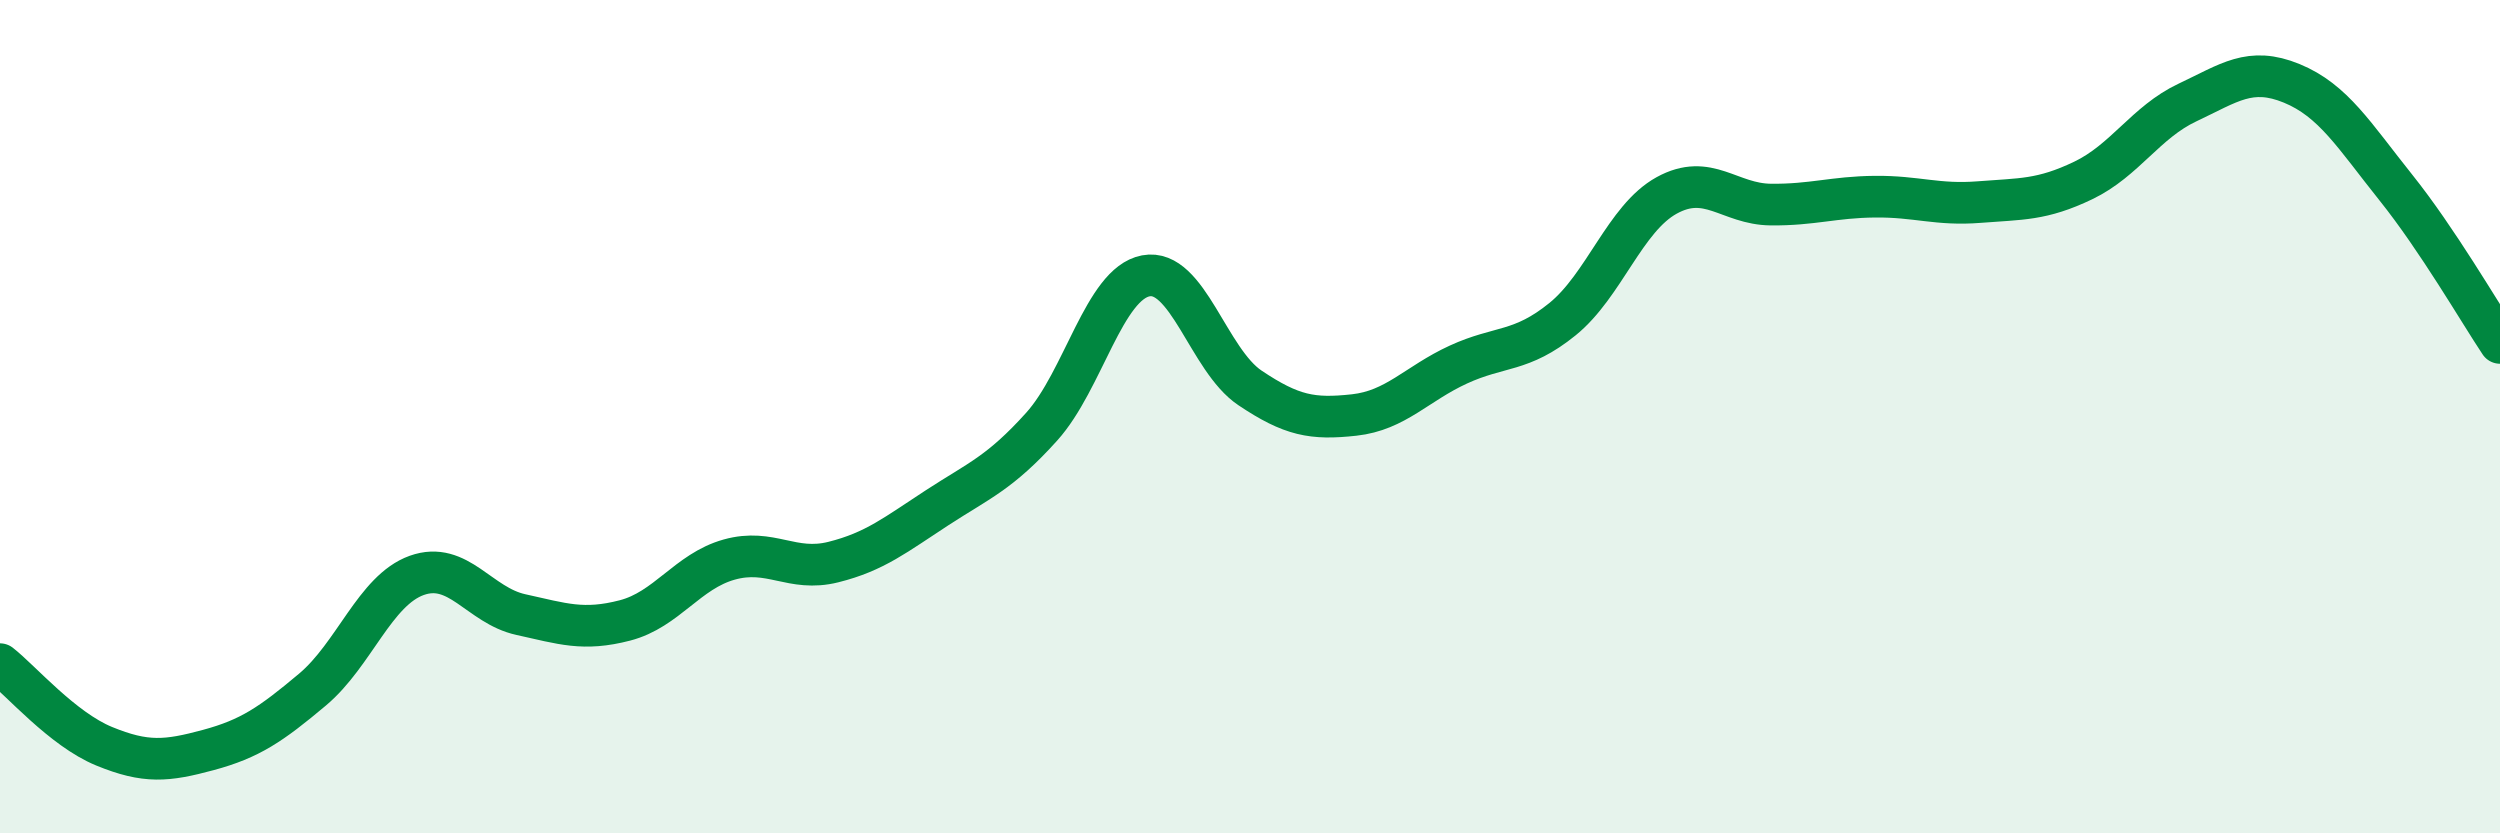 
    <svg width="60" height="20" viewBox="0 0 60 20" xmlns="http://www.w3.org/2000/svg">
      <path
        d="M 0,15.94 C 0.5,16.33 1.5,17.5 2.5,17.91 C 3.5,18.32 4,18.27 5,18 C 6,17.73 6.5,17.39 7.5,16.55 C 8.5,15.71 9,14.17 10,13.81 C 11,13.45 11.5,14.53 12.5,14.75 C 13.5,14.97 14,15.15 15,14.89 C 16,14.63 16.5,13.71 17.5,13.43 C 18.5,13.15 19,13.74 20,13.49 C 21,13.24 21.5,12.83 22.5,12.18 C 23.5,11.53 24,11.35 25,10.24 C 26,9.13 26.5,6.81 27.5,6.62 C 28.5,6.43 29,8.64 30,9.31 C 31,9.98 31.5,10.07 32.5,9.96 C 33.5,9.85 34,9.21 35,8.75 C 36,8.29 36.5,8.47 37.5,7.66 C 38.5,6.85 39,5.24 40,4.69 C 41,4.14 41.5,4.9 42.5,4.91 C 43.5,4.92 44,4.73 45,4.72 C 46,4.71 46.5,4.93 47.5,4.85 C 48.5,4.77 49,4.81 50,4.33 C 51,3.85 51.5,2.93 52.5,2.46 C 53.5,1.99 54,1.59 55,2 C 56,2.41 56.5,3.25 57.5,4.5 C 58.5,5.75 59.5,7.48 60,8.23L60 20L0 20Z"
        fill="#008740"
        opacity="0.1"
        stroke-linecap="round"
        stroke-linejoin="round"
      />
      <path
        d="M 0,15.94 C 0.5,16.33 1.5,17.5 2.5,17.91 C 3.5,18.32 4,18.27 5,18 C 6,17.73 6.5,17.39 7.5,16.55 C 8.5,15.71 9,14.17 10,13.81 C 11,13.45 11.5,14.53 12.5,14.75 C 13.5,14.97 14,15.15 15,14.89 C 16,14.63 16.5,13.71 17.5,13.43 C 18.5,13.15 19,13.74 20,13.49 C 21,13.24 21.5,12.83 22.5,12.18 C 23.5,11.53 24,11.35 25,10.24 C 26,9.13 26.5,6.81 27.5,6.62 C 28.5,6.43 29,8.64 30,9.31 C 31,9.98 31.5,10.07 32.5,9.96 C 33.5,9.85 34,9.21 35,8.75 C 36,8.29 36.5,8.47 37.5,7.66 C 38.5,6.85 39,5.24 40,4.69 C 41,4.14 41.5,4.9 42.5,4.91 C 43.5,4.92 44,4.73 45,4.72 C 46,4.71 46.5,4.93 47.5,4.85 C 48.5,4.77 49,4.81 50,4.33 C 51,3.85 51.5,2.93 52.5,2.46 C 53.5,1.99 54,1.59 55,2 C 56,2.41 56.5,3.25 57.5,4.5 C 58.5,5.75 59.5,7.48 60,8.23"
        stroke="#008740"
        stroke-width="1"
        fill="none"
        stroke-linecap="round"
        stroke-linejoin="round"
      />
    </svg>
  